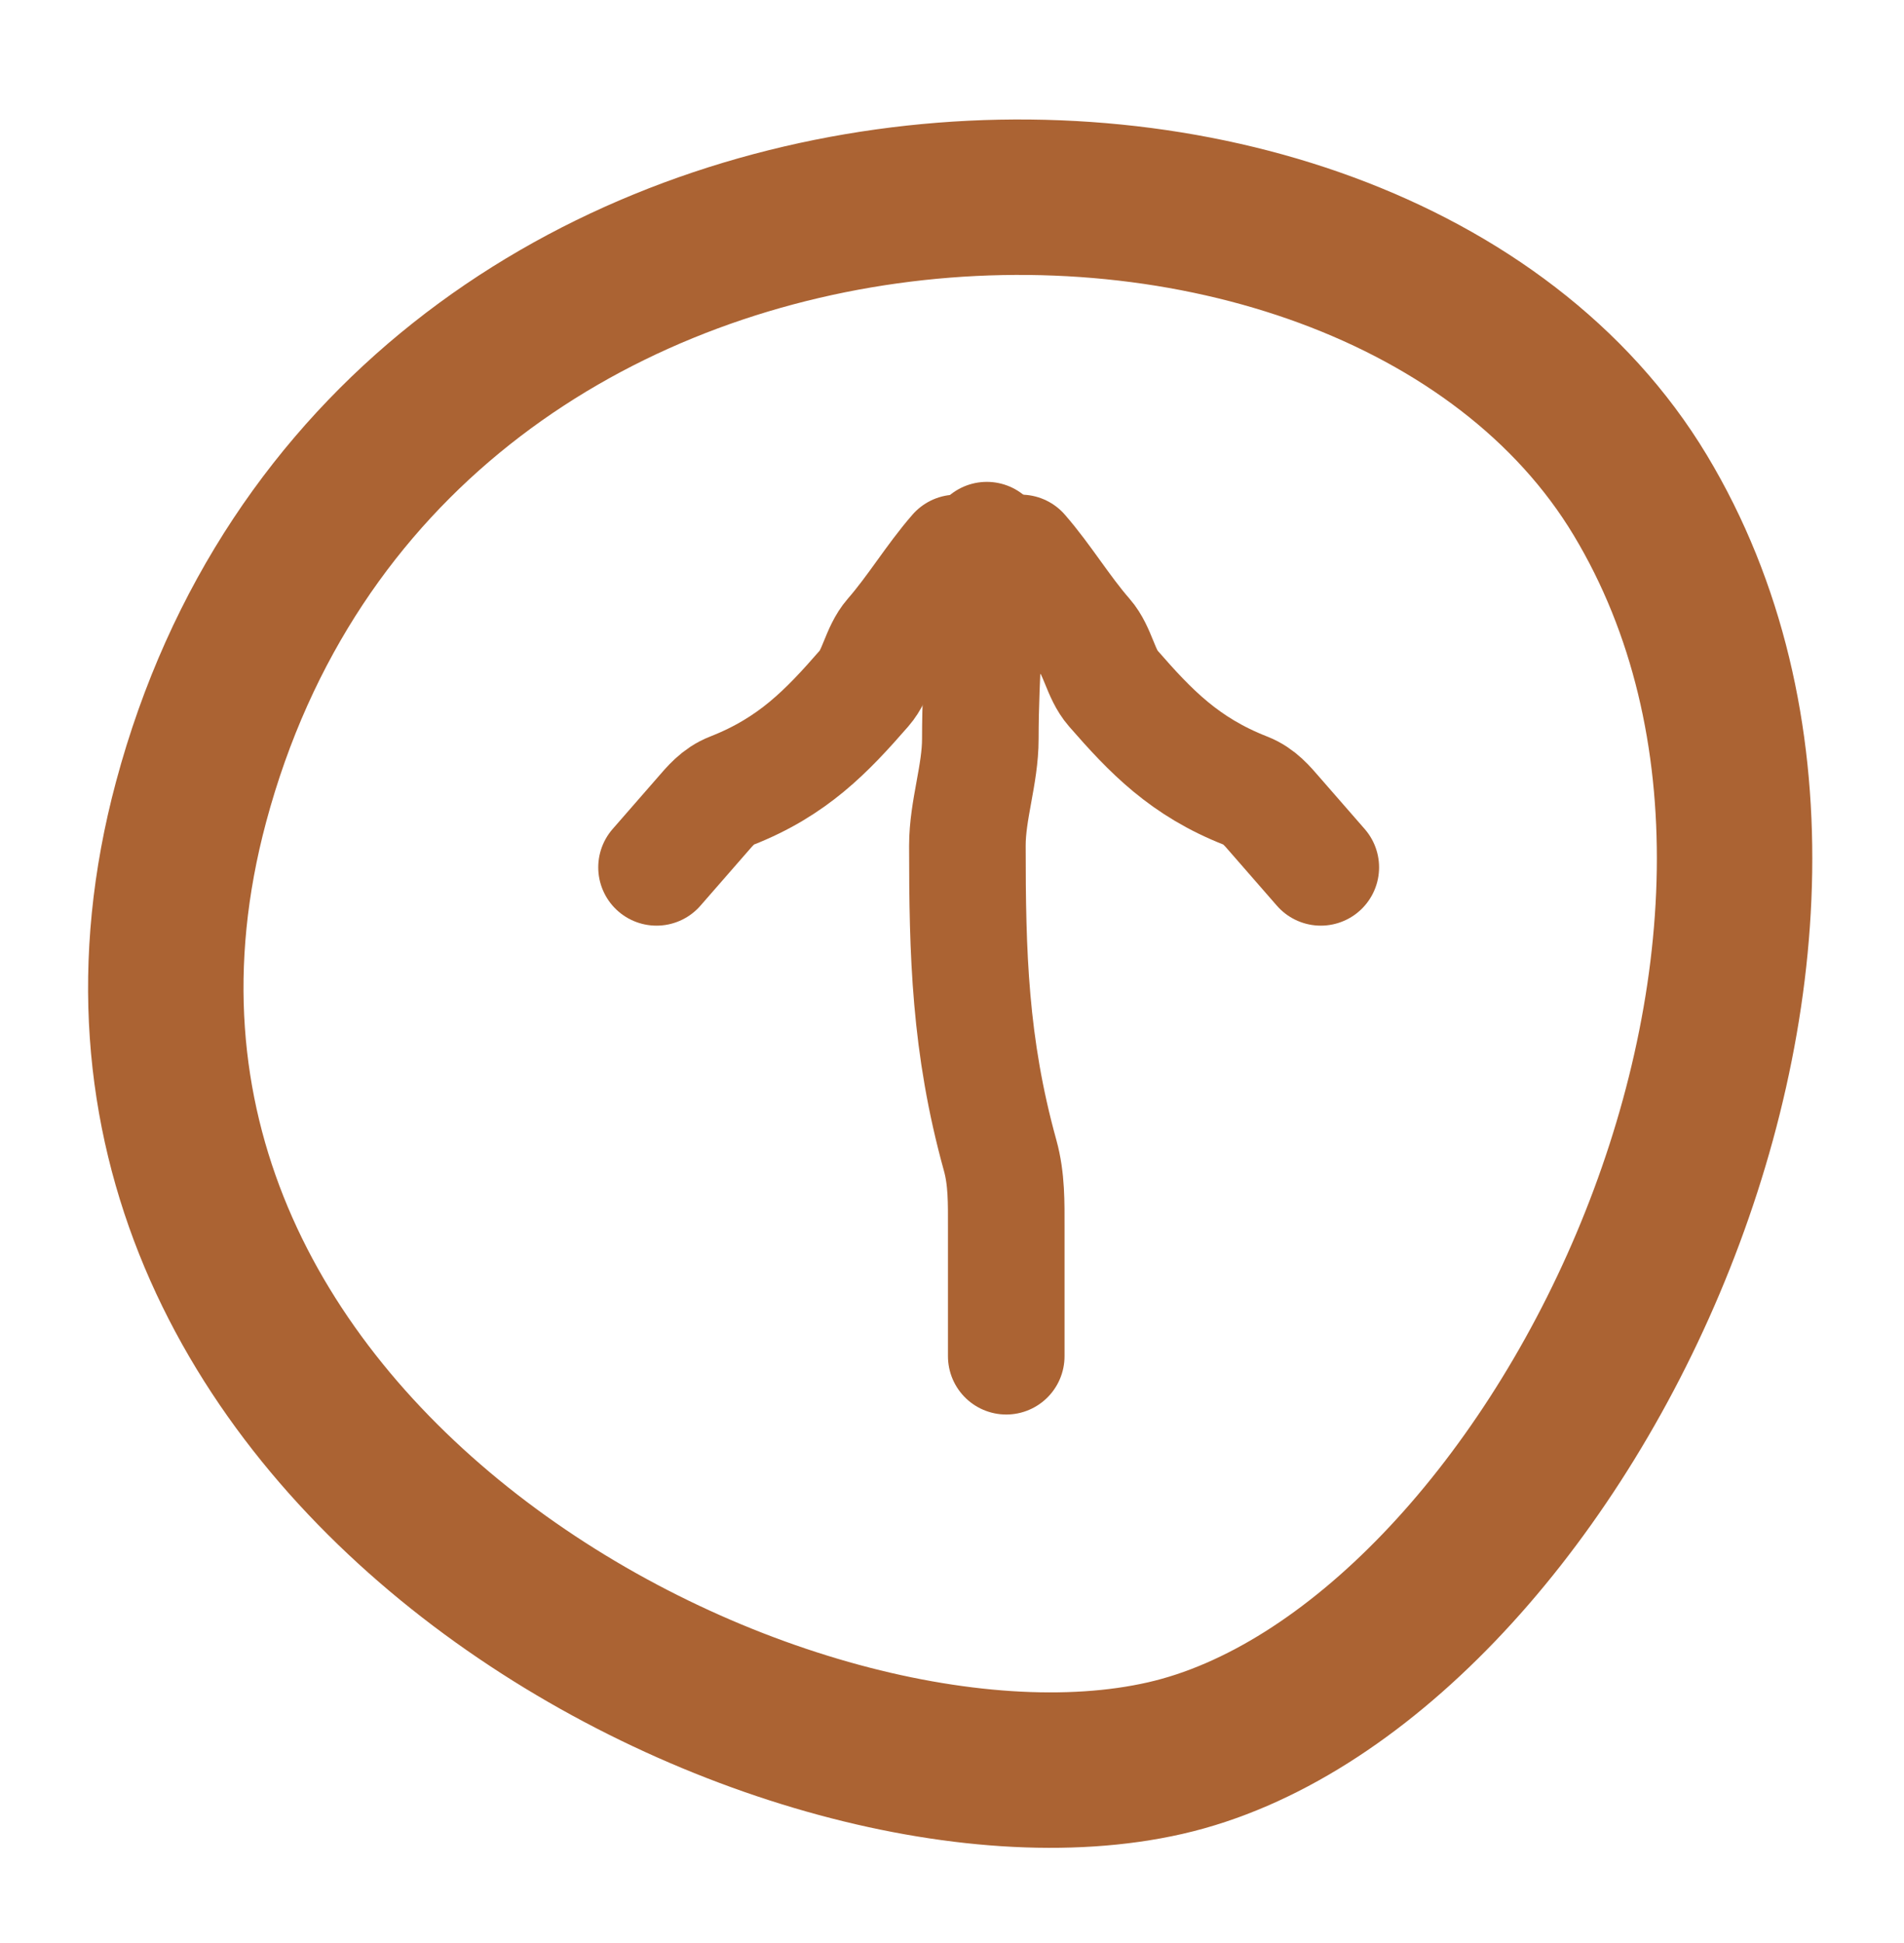 <svg width="49" height="50" viewBox="0 0 49 50" fill="none" xmlns="http://www.w3.org/2000/svg">
<path d="M29.987 45.242C20.151 47.485 0.445 37.327 4.917 20.637C9.931 1.925 35.215 1.111 42.213 12.743C49.21 24.375 39.822 42.999 29.987 45.242Z" stroke="#AB6333" stroke-width="4"/>
<path d="M25.896 34.9C25.896 33.793 25.896 32.686 25.896 31.578C25.896 30.961 25.909 30.345 25.738 29.729C24.954 26.898 24.896 24.531 24.896 21.761C24.896 20.843 25.229 19.93 25.229 19.012C25.229 17.308 25.396 15.588 25.396 13.9" stroke="#AB6333" stroke-width="3" stroke-linecap="round"/>
<path d="M33.991 22.32C33.604 21.877 33.217 21.433 32.829 20.988C32.614 20.741 32.408 20.485 32.064 20.35C30.483 19.731 29.612 18.82 28.644 17.709C28.323 17.341 28.255 16.756 27.934 16.388C27.338 15.705 26.863 14.906 26.273 14.229" stroke="#AB6333" stroke-width="3" stroke-linecap="round"/>
<path d="M16.896 22.32C17.283 21.877 17.67 21.433 18.058 20.988C18.273 20.741 18.479 20.485 18.823 20.35C20.404 19.731 21.275 18.82 22.243 17.709C22.564 17.341 22.632 16.756 22.953 16.388C23.549 15.705 24.024 14.906 24.614 14.229" stroke="#AB6333" stroke-width="3" stroke-linecap="round"/>
</svg>
